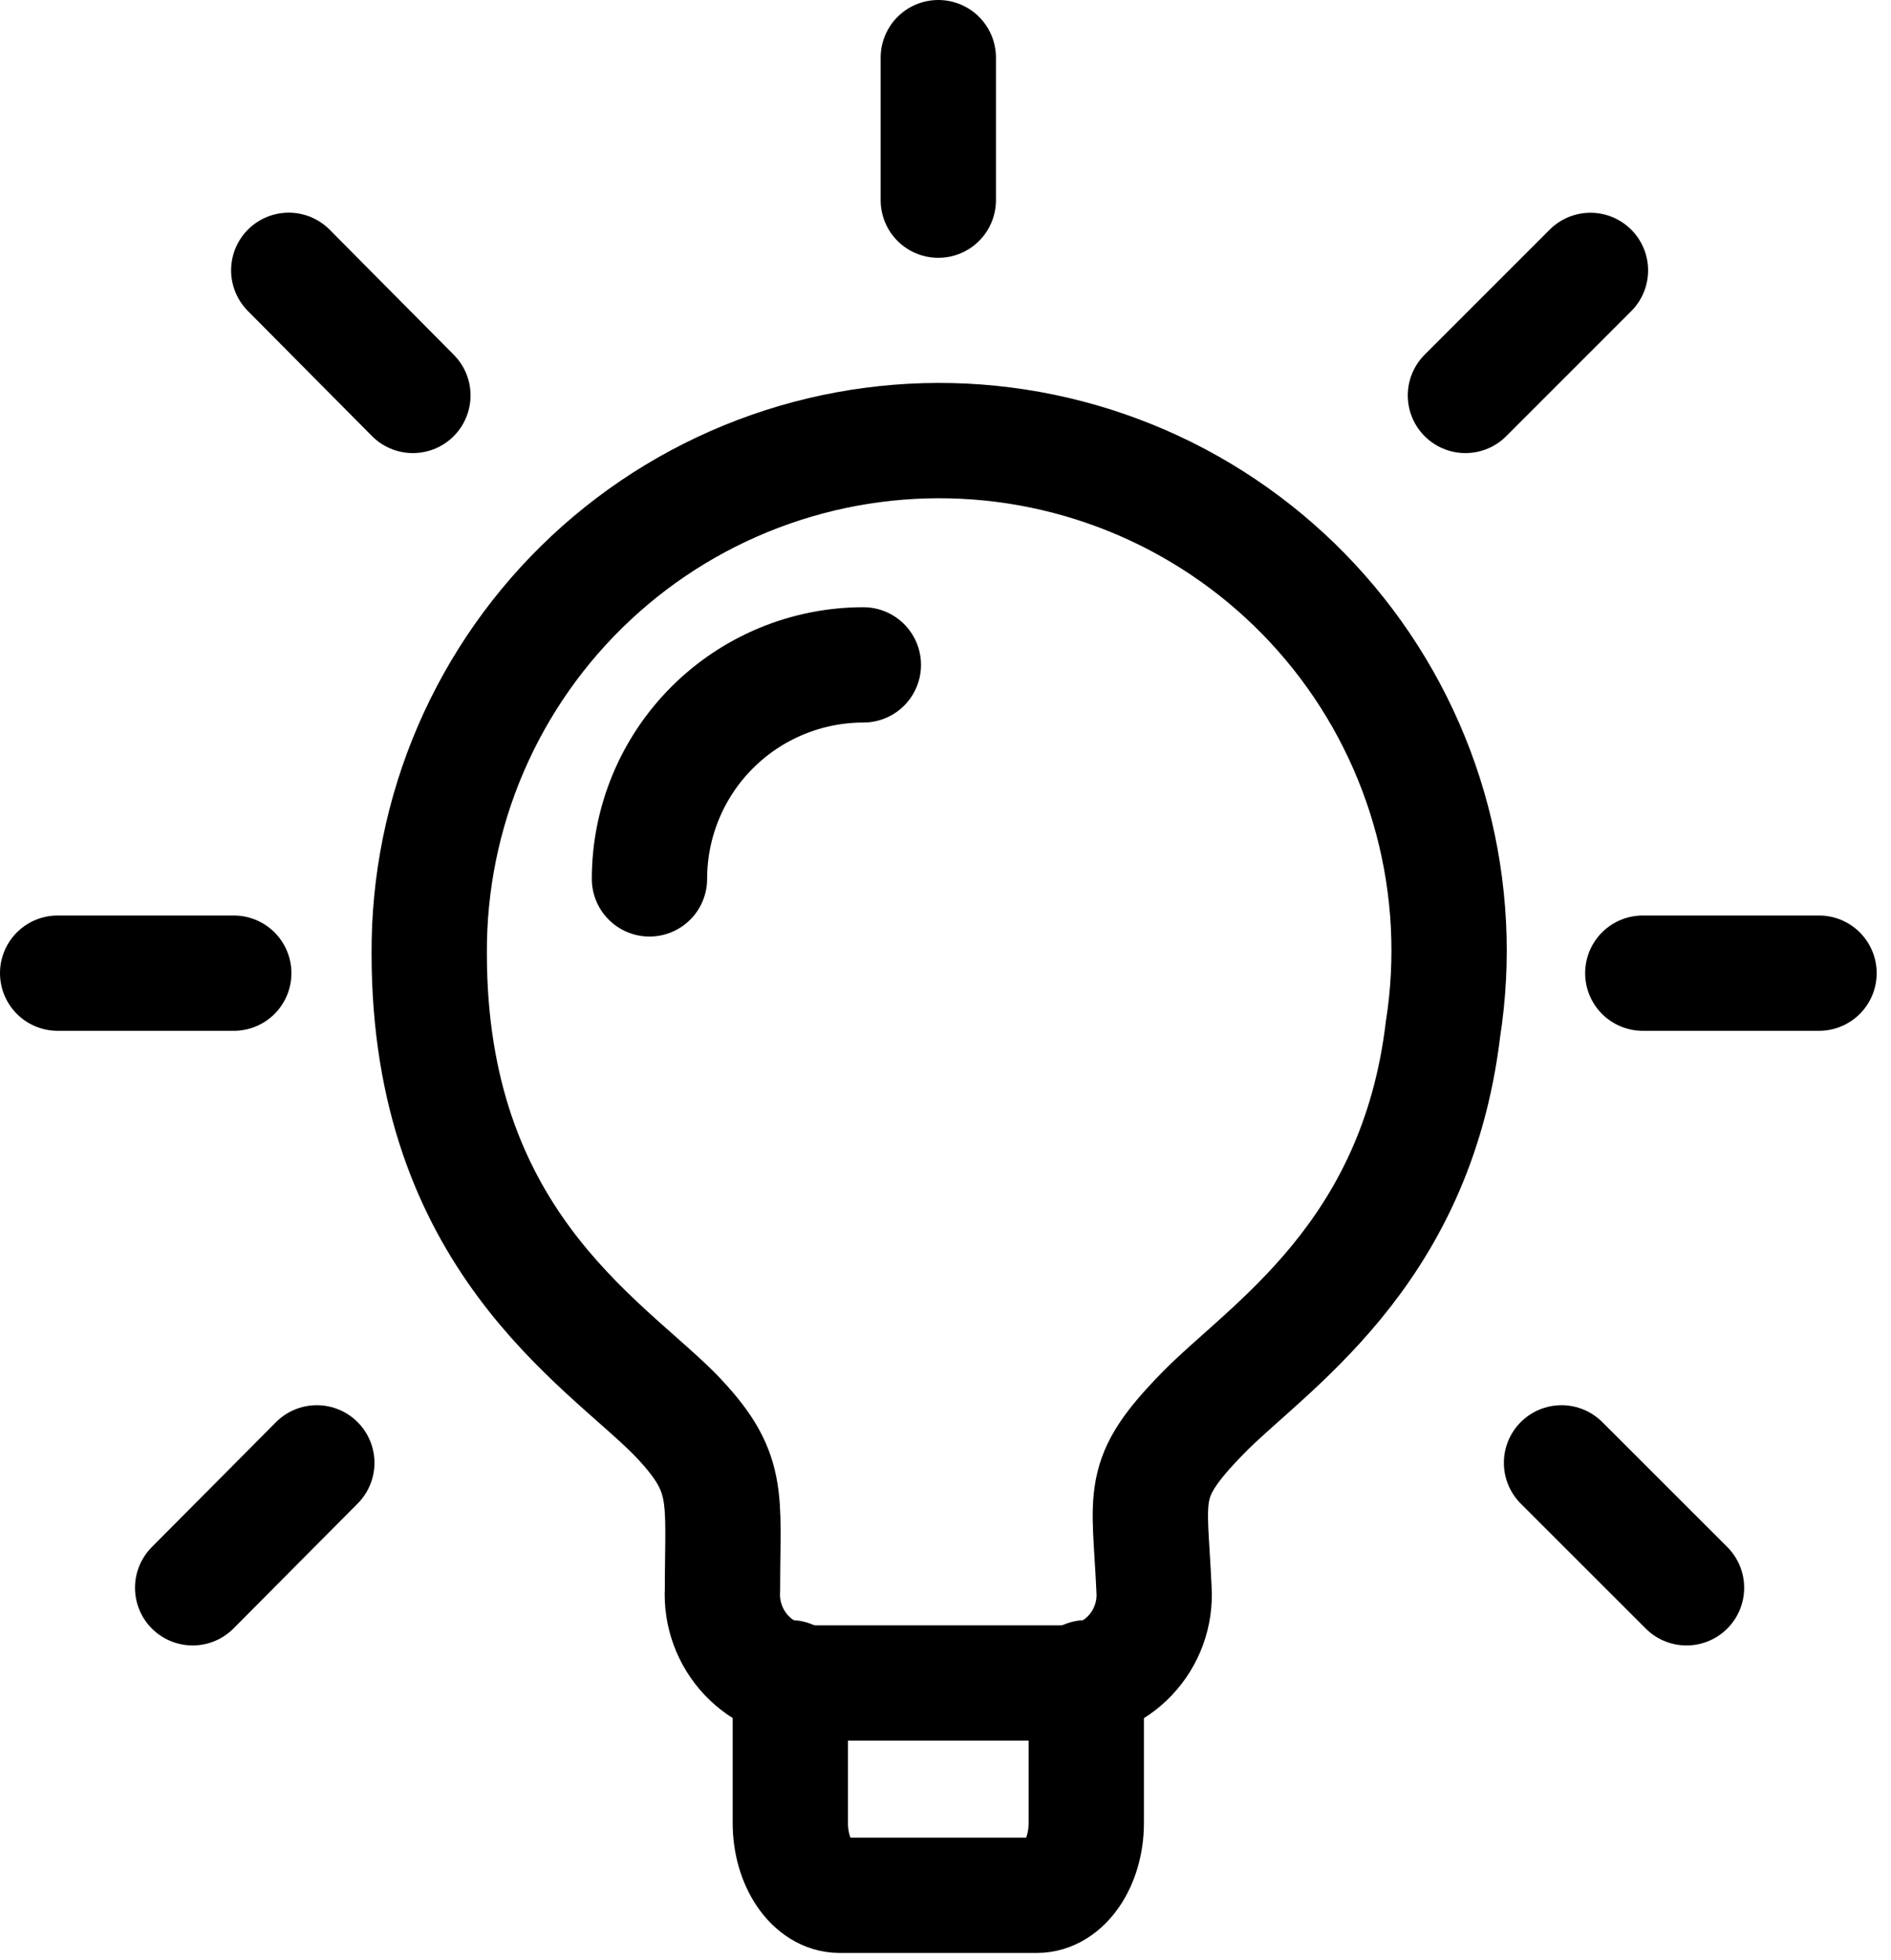 <svg width="82" height="85" viewBox="0 0 82 85" fill="none" xmlns="http://www.w3.org/2000/svg">
<path d="M62.571 44.638C61.388 54.492 54.934 58.429 52.146 61.288C49.354 64.154 49.854 64.725 50.042 68.929C50.073 69.449 49.998 69.97 49.82 70.46C49.642 70.95 49.366 71.398 49.008 71.777C48.651 72.156 48.219 72.458 47.741 72.664C47.262 72.87 46.746 72.976 46.225 72.975H35.15C34.63 72.974 34.114 72.867 33.636 72.661C33.158 72.454 32.727 72.152 32.37 71.774C32.012 71.395 31.736 70.948 31.557 70.459C31.378 69.969 31.3 69.449 31.329 68.929C31.329 64.804 31.713 63.846 29.229 61.288C26.063 58.121 18.613 53.65 18.613 41.354C18.594 38.3 19.208 35.275 20.416 32.47C21.624 29.665 23.4 27.14 25.632 25.056C27.864 22.971 30.504 21.371 33.385 20.358C36.266 19.344 39.326 18.938 42.372 19.165C45.418 19.393 48.383 20.249 51.082 21.679C53.78 23.11 56.153 25.084 58.051 27.477C59.949 29.87 61.33 32.63 62.108 35.584C62.886 38.538 63.044 41.62 62.571 44.638Z" stroke="black" stroke-width="5" stroke-linecap="round" stroke-linejoin="round"/>
<path d="M34.271 72.746V79.046C34.271 80.767 35.229 82.179 36.408 82.179H44.962C46.15 82.179 47.104 80.763 47.104 79.046V72.746M37.438 28.829C34.977 28.83 32.618 29.808 30.879 31.548C29.14 33.288 28.163 35.648 28.163 38.108M71.237 42.196H78.879M63.546 17.146L68.967 11.725M67.713 63.429L73.133 68.846M40.688 2.5V8.679M12.521 11.721L17.904 17.146M8.354 68.846L13.738 63.429M10.137 42.196H2.5" stroke="black" stroke-width="5" stroke-linecap="round" stroke-linejoin="round"/>
</svg>
